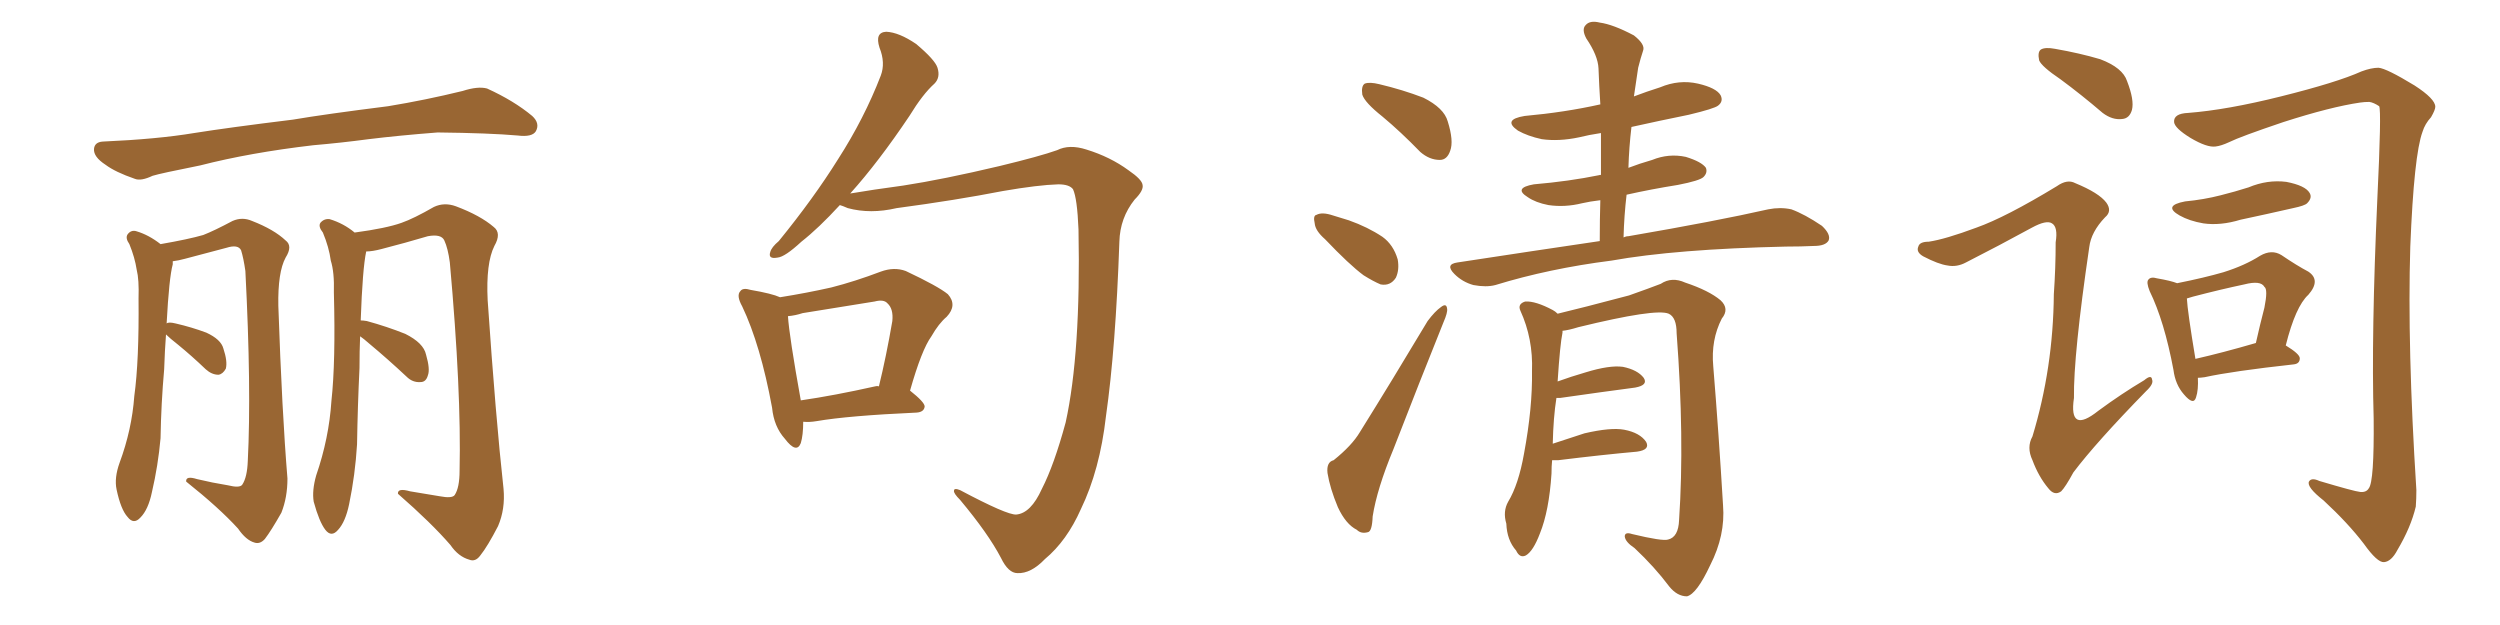 <svg xmlns="http://www.w3.org/2000/svg" xmlns:xlink="http://www.w3.org/1999/xlink" width="600" height="150"><path fill="#996633" padding="10" d="M75.15 34.86L75.15 34.86Q60.06 36.62 48.05 39.70L48.05 39.70Q38.53 41.60 36.62 42.19L36.62 42.19Q33.84 43.51 32.37 42.92L32.37 42.92Q27.69 41.31 25.34 39.55L25.34 39.55Q22.41 37.65 22.56 35.74L22.56 35.74Q22.71 34.13 24.61 33.98L24.61 33.98Q37.79 33.40 46.58 31.93L46.58 31.93Q54.79 30.62 70.31 28.71L70.31 28.71Q78.08 27.39 93.16 25.49L93.16 25.49Q102.10 24.02 111.04 21.83L111.04 21.83Q114.70 20.65 116.89 21.24L116.89 21.24Q123.34 24.17 127.73 27.83L127.73 27.83Q129.64 29.59 128.61 31.49L128.61 31.49Q127.73 32.96 124.22 32.52L124.22 32.52Q117.48 31.93 105.03 31.79L105.03 31.79Q95.65 32.52 88.48 33.40L88.48 33.40Q81.88 34.28 75.15 34.86ZM39.84 80.27L39.84 80.27Q39.55 84.08 39.40 88.62L39.40 88.62Q38.67 96.83 38.53 105.18L38.53 105.18Q37.94 111.77 36.47 118.07L36.47 118.07Q35.60 122.31 33.69 124.22L33.69 124.22Q32.08 125.98 30.62 124.07L30.62 124.07Q29.00 122.31 27.98 117.48L27.98 117.48Q27.39 114.70 28.71 111.04L28.71 111.04Q31.64 103.13 32.23 95.07L32.23 95.07Q33.40 86.57 33.25 71.63L33.25 71.63Q33.40 67.09 32.81 64.75L32.81 64.75Q32.37 61.82 31.05 58.59L31.05 58.59Q30.03 57.13 30.62 56.25L30.62 56.25Q31.49 55.08 32.81 55.52L32.81 55.52Q35.74 56.40 38.53 58.59L38.53 58.59Q45.26 57.42 48.78 56.40L48.78 56.40Q51.42 55.37 55.81 53.03L55.81 53.03Q58.15 52.00 60.50 53.03L60.50 53.03Q65.77 55.08 68.55 57.71L68.55 57.71Q70.31 59.03 68.55 61.82L68.55 61.82Q66.65 65.33 66.80 73.39L66.80 73.39Q67.68 99.02 68.99 114.84L68.99 114.84Q68.99 119.38 67.53 123.05L67.53 123.05Q65.04 127.44 63.57 129.35L63.57 129.35Q62.40 130.66 61.08 130.22L61.08 130.22Q59.03 129.64 57.13 126.86L57.13 126.86Q52.59 121.88 44.68 115.58L44.68 115.58Q44.53 114.11 47.31 114.99L47.31 114.99Q50.98 115.87 54.64 116.46L54.64 116.46Q57.57 117.19 58.15 116.31L58.15 116.31Q59.33 114.55 59.47 110.60L59.47 110.60Q60.35 93.31 58.89 65.04L58.89 65.04Q58.45 61.96 57.86 60.06L57.86 60.06Q57.13 58.59 54.35 59.47L54.35 59.47Q49.37 60.79 44.38 62.11L44.38 62.11Q42.77 62.55 41.46 62.70L41.46 62.70Q41.46 62.99 41.46 63.43L41.46 63.43Q40.58 66.65 39.99 77.64L39.99 77.64Q40.43 77.20 42.19 77.64L42.19 77.64Q46.00 78.52 49.51 79.83L49.51 79.83Q53.03 81.45 53.61 83.64L53.61 83.64Q54.64 86.72 54.20 88.48L54.20 88.48Q53.47 89.79 52.44 89.94L52.44 89.94Q50.83 89.94 49.37 88.62L49.37 88.62Q46.00 85.40 42.77 82.76L42.77 82.76Q40.72 81.15 39.84 80.27ZM86.43 80.71L86.43 80.71L86.43 80.71Q86.28 84.23 86.28 88.33L86.28 88.33Q85.84 97.41 85.69 106.64L85.69 106.64Q85.25 113.96 83.79 121.00L83.79 121.00Q82.91 125.24 81.15 127.15L81.15 127.15Q79.54 129.05 78.08 127.15L78.08 127.15Q76.61 125.24 75.29 120.41L75.29 120.41Q74.85 117.77 75.88 114.11L75.88 114.11Q78.96 105.18 79.54 96.24L79.54 96.24Q80.57 86.87 80.13 70.17L80.13 70.17Q80.27 65.33 79.39 62.55L79.39 62.55Q78.96 59.33 77.49 55.81L77.49 55.81Q76.32 54.35 76.90 53.47L76.90 53.47Q77.78 52.44 79.10 52.59L79.10 52.59Q82.47 53.61 85.11 55.81L85.11 55.81Q92.72 54.79 96.39 53.47L96.39 53.47Q99.32 52.44 104.15 49.66L104.15 49.66Q106.64 48.49 109.42 49.51L109.42 49.51Q115.28 51.71 118.51 54.49L118.51 54.49Q120.41 55.96 118.65 59.03L118.65 59.03Q116.60 63.13 117.04 72.07L117.04 72.07Q118.95 100.05 120.85 117.33L120.85 117.33Q121.29 122.17 119.53 126.27L119.53 126.27Q117.04 131.10 115.28 133.30L115.28 133.30Q114.11 134.91 112.65 134.33L112.65 134.33Q110.01 133.59 108.11 130.81L108.11 130.81Q103.56 125.54 95.51 118.51L95.51 118.51Q95.36 117.04 98.44 117.92L98.44 117.92Q101.95 118.51 105.47 119.09L105.47 119.09Q108.54 119.68 109.13 118.80L109.13 118.80Q110.30 117.04 110.30 112.94L110.30 112.94Q110.74 93.90 107.96 62.99L107.96 62.99Q107.52 59.62 106.64 57.71L106.64 57.71Q105.91 56.10 102.69 56.69L102.69 56.69Q97.27 58.30 91.55 59.77L91.55 59.77Q89.36 60.35 87.89 60.35L87.89 60.35Q87.01 64.45 86.57 76.90L86.57 76.90Q87.16 76.90 88.04 77.05L88.04 77.05Q92.87 78.37 97.27 80.13L97.27 80.13Q101.66 82.32 102.25 85.11L102.25 85.11Q103.27 88.62 102.69 90.09L102.69 90.09Q102.25 91.70 100.93 91.70L100.93 91.70Q99.02 91.85 97.56 90.38L97.56 90.38Q93.02 86.13 88.62 82.47L88.62 82.47Q87.30 81.30 86.43 80.71ZM243.90 123.49L243.90 123.49Q247.41 123.19 250.05 117.33L250.05 117.33Q252.98 111.62 255.76 101.37L255.76 101.37Q259.42 84.67 258.84 55.08L258.84 55.08Q258.54 47.61 257.52 45.41L257.52 45.41Q256.64 44.24 254.00 44.24L254.00 44.24Q249.17 44.38 240.67 45.85L240.67 45.85Q229.39 48.05 215.19 49.95L215.19 49.95Q208.89 51.42 203.47 49.95L203.47 49.95Q202.15 49.37 201.56 49.22L201.56 49.22Q196.44 54.79 192.33 58.01L192.33 58.01Q188.38 61.67 186.62 61.82L186.62 61.82Q184.28 62.26 184.86 60.50L184.86 60.50Q185.16 59.33 186.91 57.86L186.91 57.86Q195.26 47.61 201.12 38.23L201.12 38.23Q207.42 28.42 211.38 18.16L211.38 18.16Q212.55 15.09 211.08 11.43L211.08 11.43Q209.91 7.76 212.70 7.62L212.70 7.62Q215.77 7.76 219.87 10.55L219.87 10.55Q224.41 14.36 225 16.26L225 16.26Q225.73 18.60 224.27 20.07L224.27 20.07Q221.48 22.56 218.26 27.83L218.26 27.83Q210.79 38.96 204.05 46.44L204.05 46.44Q209.18 45.56 216.80 44.53L216.80 44.53Q226.32 43.07 239.94 39.84L239.94 39.84Q249.61 37.50 253.71 36.04L253.71 36.04Q256.64 34.57 260.74 35.89L260.74 35.89Q266.46 37.65 270.85 40.87L270.85 40.87Q274.07 43.07 274.22 44.38L274.22 44.38Q274.51 45.70 272.31 47.90L272.31 47.90Q268.80 52.29 268.65 58.01L268.65 58.01Q267.77 83.50 265.43 99.90L265.43 99.90Q263.96 112.79 259.42 122.17L259.42 122.17Q256.05 129.79 250.78 134.18L250.78 134.18Q247.41 137.70 244.19 137.55L244.19 137.55Q241.99 137.55 240.23 133.89L240.23 133.89Q237.16 128.03 230.42 119.97L230.42 119.97Q228.81 118.36 228.96 117.77L228.96 117.77Q228.96 117.04 230.42 117.63L230.42 117.63Q241.70 123.63 243.90 123.49ZM192.77 101.22L192.77 101.22Q192.77 104.44 192.19 106.35L192.19 106.35Q191.16 108.98 188.38 105.32L188.38 105.32Q185.74 102.39 185.30 97.85L185.30 97.85Q182.52 82.76 178.13 73.54L178.13 73.54Q176.66 70.90 177.69 69.87L177.69 69.87Q178.27 68.99 180.18 69.58L180.18 69.58Q185.30 70.46 187.21 71.34L187.21 71.34Q193.65 70.31 199.51 68.99L199.51 68.99Q205.22 67.53 211.38 65.19L211.38 65.19Q214.60 64.01 217.38 65.04L217.38 65.04Q225.15 68.70 227.49 70.61L227.49 70.61Q229.83 73.24 227.20 76.03L227.20 76.03Q225.29 77.64 223.54 80.71L223.54 80.71Q221.19 83.94 218.41 93.75L218.41 93.75Q221.92 96.53 221.92 97.56L221.92 97.56Q221.78 98.88 220.02 99.02L220.02 99.02Q203.61 99.76 196.00 101.07L196.00 101.07Q194.24 101.37 192.77 101.22ZM210.06 92.72L210.06 92.72L210.06 92.72Q210.50 92.58 210.94 92.72L210.94 92.72Q212.70 85.55 214.16 77.05L214.16 77.05Q214.45 74.12 212.99 72.80L212.99 72.80Q212.11 71.78 209.91 72.36L209.91 72.36Q201.56 73.68 192.63 75.15L192.63 75.15Q190.87 75.73 189.11 75.88L189.11 75.88Q189.40 80.57 192.19 96.09L192.19 96.09Q200.24 94.92 210.06 92.72ZM331.79 27.98L331.79 27.98Q327.54 24.61 326.95 22.71L326.95 22.71Q326.66 20.65 327.54 20.07L327.54 20.07Q328.71 19.63 331.05 20.21L331.05 20.21Q336.62 21.53 341.60 23.44L341.60 23.44Q346.58 25.93 347.46 29.15L347.46 29.15Q348.93 33.84 348.05 36.18L348.05 36.18Q347.31 38.38 345.56 38.38L345.56 38.38Q343.07 38.38 340.87 36.47L340.87 36.47Q336.18 31.64 331.79 27.98ZM318.02 57.42L318.02 57.42Q315.67 55.37 315.53 53.61L315.53 53.61Q315.09 51.71 315.97 51.56L315.97 51.56Q317.29 50.83 319.92 51.71L319.92 51.71Q321.83 52.29 323.73 52.88L323.73 52.88Q328.27 54.49 331.79 56.84L331.79 56.84Q334.42 58.74 335.45 62.26L335.45 62.26Q335.89 64.75 335.01 66.65L335.01 66.65Q333.69 68.70 331.35 68.26L331.35 68.26Q329.59 67.53 327.25 66.06L327.25 66.06Q323.88 63.57 318.02 57.42ZM320.07 110.45L320.07 110.45Q324.46 106.93 326.37 103.71L326.37 103.71Q334.13 91.26 342.63 77.05L342.63 77.05Q344.38 74.71 345.85 73.68L345.85 73.68Q347.17 72.66 347.31 74.12L347.31 74.12Q347.46 75 346.44 77.34L346.44 77.34Q340.72 91.55 334.42 107.81L334.42 107.81Q330.47 117.33 329.44 123.93L329.44 123.93Q329.30 127.59 328.27 127.73L328.27 127.73Q326.66 128.17 325.63 127.15L325.63 127.15Q323.00 125.83 321.09 121.73L321.09 121.73Q319.19 117.19 318.60 113.53L318.60 113.53Q318.31 110.89 320.07 110.45ZM383.94 57.86L383.94 57.86Q383.94 52.59 384.08 48.05L384.08 48.05Q381.59 48.34 379.69 48.78L379.69 48.78Q375.59 49.80 371.63 49.22L371.63 49.22Q368.55 48.63 366.65 47.31L366.65 47.31Q363.13 45.12 368.12 44.24L368.12 44.24Q376.61 43.51 383.79 42.04L383.79 42.04Q384.08 41.89 384.23 42.04L384.23 42.04Q384.23 36.77 384.23 31.93L384.23 31.93Q381.30 32.37 378.96 32.96L378.96 32.96Q374.12 33.98 370.02 33.40L370.02 33.40Q366.65 32.67 364.31 31.35L364.31 31.35Q360.50 28.71 365.92 27.83L365.92 27.83Q375.59 26.95 384.08 25.05L384.08 25.05Q383.79 20.51 383.64 16.41L383.64 16.41Q383.50 13.33 380.71 9.23L380.71 9.23Q379.54 7.03 380.57 6.01L380.57 6.01Q381.59 4.83 383.94 5.42L383.94 5.42Q387.16 5.86 392.14 8.50L392.14 8.50Q394.92 10.69 394.34 12.16L394.34 12.16Q393.75 13.92 393.16 16.26L393.16 16.26Q392.72 19.04 392.14 23.14L392.14 23.14Q395.21 21.97 398.44 20.95L398.44 20.95Q402.98 19.04 407.52 20.07L407.52 20.07Q411.91 21.09 412.94 22.85L412.94 22.85Q413.67 24.32 412.35 25.34L412.35 25.34Q411.47 26.07 405.32 27.54L405.32 27.54Q398.14 29.00 391.55 30.47L391.55 30.47Q390.97 35.30 390.82 40.28L390.82 40.28Q393.46 39.26 396.53 38.38L396.53 38.38Q400.49 36.77 404.59 37.65L404.59 37.65Q408.40 38.82 409.42 40.28L409.42 40.28Q409.86 41.46 408.84 42.48L408.84 42.48Q407.96 43.36 402.69 44.38L402.69 44.38Q396.24 45.41 390.38 46.73L390.38 46.73Q389.79 51.71 389.65 56.98L389.65 56.98Q390.23 56.69 390.82 56.69L390.82 56.69Q412.06 53.03 424.37 50.24L424.37 50.24Q427.29 49.66 429.93 50.24L429.93 50.24Q433.15 51.42 437.26 54.20L437.26 54.20Q439.45 56.25 438.87 57.71L438.87 57.71Q438.13 59.03 435.35 59.03L435.35 59.03Q432.13 59.18 428.61 59.18L428.61 59.18Q402.25 59.77 386.72 62.55L386.72 62.55Q371.78 64.45 358.89 68.41L358.89 68.41Q356.69 68.99 353.61 68.41L353.61 68.41Q350.98 67.68 349.07 65.77L349.07 65.77Q346.73 63.43 349.80 62.99L349.80 62.99Q367.97 60.21 383.94 57.86ZM372.51 110.45L372.51 110.45L372.51 110.45Q372.36 111.91 372.36 113.67L372.36 113.67Q371.78 122.61 369.58 128.03L369.58 128.03Q367.97 132.28 366.21 133.30L366.21 133.30Q364.75 134.03 363.87 132.13L363.87 132.13Q361.67 129.64 361.52 125.68L361.52 125.68Q360.64 122.75 361.96 120.41L361.96 120.41Q364.45 116.31 365.77 108.84L365.77 108.84Q367.82 97.85 367.68 89.06L367.68 89.06Q367.97 81.30 364.89 74.56L364.89 74.56Q364.16 72.95 366.06 72.36L366.06 72.36Q368.55 72.22 372.66 74.41L372.66 74.41Q373.24 74.71 373.83 75.29L373.83 75.29Q379.39 73.97 390.97 70.90L390.97 70.90Q395.95 69.14 398.58 68.12L398.58 68.12Q401.22 66.36 404.44 67.82L404.44 67.82Q410.16 69.73 412.94 72.07L412.94 72.07Q415.14 74.12 413.23 76.46L413.23 76.46Q410.60 81.59 411.18 87.89L411.18 87.89Q412.50 104.00 413.53 121.29L413.53 121.29Q414.11 128.47 410.45 135.64L410.45 135.64Q407.23 142.53 404.88 143.12L404.88 143.12Q402.54 143.12 400.63 140.77L400.63 140.77Q397.12 136.08 392.29 131.54L392.29 131.54Q390.09 130.08 389.94 128.76L389.94 128.76Q389.94 127.59 391.70 128.17L391.70 128.17Q399.02 129.93 400.34 129.49L400.34 129.49Q402.83 128.91 402.98 124.80L402.98 124.80Q404.30 105.18 402.39 79.98L402.39 79.98Q402.39 76.17 400.49 75.29L400.49 75.29Q397.41 73.97 378.81 78.52L378.81 78.52Q376.46 79.25 375 79.39L375 79.39Q375 79.69 375 79.83L375 79.83Q374.41 82.62 373.83 91.55L373.83 91.55Q377.05 90.38 380.57 89.36L380.57 89.36Q386.28 87.60 389.50 88.04L389.50 88.04Q393.02 88.77 394.48 90.67L394.48 90.67Q395.65 92.43 392.43 93.02L392.43 93.02Q384.67 94.04 374.41 95.51L374.41 95.51Q373.68 95.51 373.54 95.51L373.54 95.51Q372.80 100.20 372.66 106.49L372.66 106.49Q376.17 105.32 380.27 104.00L380.27 104.00Q386.57 102.54 389.79 103.13L389.79 103.13Q393.60 103.86 395.07 106.05L395.07 106.05Q396.09 107.96 392.87 108.40L392.87 108.40Q384.67 109.13 373.97 110.45L373.97 110.45Q373.10 110.45 372.51 110.45ZM494.53 19.04L494.53 19.04Q489.99 15.97 489.40 14.50L489.40 14.50Q488.96 12.45 489.84 11.87L489.84 11.87Q490.87 11.28 493.21 11.72L493.21 11.72Q499.07 12.74 504.05 14.21L504.05 14.21Q509.47 16.26 510.50 19.48L510.50 19.48Q512.26 24.02 511.67 26.37L511.67 26.37Q511.08 28.42 509.33 28.56L509.33 28.56Q506.98 28.86 504.64 27.10L504.64 27.10Q499.51 22.71 494.53 19.04ZM474.32 54.64L474.32 54.64Q481.35 52.15 493.65 44.68L493.65 44.68Q496.14 42.92 498.05 43.95L498.05 43.95Q503.76 46.29 505.52 48.63L505.52 48.63Q506.98 50.68 505.22 52.15L505.22 52.15Q501.86 55.66 501.42 59.33L501.42 59.33Q497.61 85.25 497.75 95.51L497.75 95.51Q496.44 104.30 503.61 98.58L503.61 98.58Q509.18 94.48 514.60 91.26L514.60 91.26Q516.36 89.79 516.50 91.11L516.50 91.11Q516.94 92.14 515.04 93.90L515.04 93.90Q503.03 106.20 497.61 113.38L497.61 113.38Q495.70 116.89 494.68 117.92L494.68 117.92Q493.07 119.09 491.60 117.19L491.60 117.19Q489.26 114.40 487.79 110.45L487.79 110.45Q486.33 107.37 487.79 104.74L487.79 104.74Q492.77 88.33 492.92 70.61L492.92 70.61Q493.36 64.31 493.36 58.15L493.36 58.15Q493.95 54.49 492.48 53.61L492.48 53.61Q491.16 52.73 487.65 54.64L487.65 54.64Q479.88 58.89 471.83 62.99L471.83 62.99Q469.63 64.16 467.43 63.72L467.43 63.72Q465.23 63.43 461.57 61.52L461.57 61.52Q459.81 60.50 460.40 59.18L460.40 59.18Q460.69 58.01 462.89 58.01L462.89 58.01Q466.85 57.42 474.32 54.64ZM525.15 27.10L525.15 27.10Q534.52 26.37 547.41 23.14L547.41 23.14Q560.89 19.78 566.75 17.14L566.75 17.14Q569.09 16.26 570.85 16.26L570.85 16.26Q572.75 16.41 579.49 20.51L579.49 20.51Q584.47 23.73 584.47 25.63L584.47 25.63Q584.47 26.37 583.45 28.13L583.45 28.13Q581.98 29.74 581.40 31.64L581.40 31.64Q579.35 37.21 578.47 59.18L578.47 59.18Q577.73 83.20 579.93 117.63L579.93 117.63Q579.93 119.68 579.79 121.58L579.79 121.58Q578.61 126.56 575.39 131.98L575.39 131.98Q573.93 134.77 572.17 134.91L572.17 134.91Q570.56 135.06 567.33 130.52L567.33 130.52Q563.53 125.54 557.67 120.12L557.67 120.12Q553.56 116.89 554.15 115.58L554.15 115.58Q554.74 114.55 556.64 115.43L556.64 115.43Q564.99 117.92 566.46 118.07L566.46 118.07Q567.92 118.21 568.51 117.19L568.51 117.19Q569.82 115.58 569.68 100.49L569.68 100.49Q569.09 80.27 570.56 47.75L570.56 47.75Q571.58 26.51 571.00 25.49L571.00 25.49Q569.68 24.61 568.65 24.46L568.65 24.46Q567.48 24.46 566.46 24.61L566.46 24.61Q559.42 25.63 548.00 29.30L548.00 29.30Q537.60 32.81 534.96 34.13L534.96 34.13Q533.06 35.01 531.74 35.16L531.74 35.16Q529.69 35.45 525.73 33.11L525.73 33.11Q521.92 30.76 521.78 29.30L521.78 29.30Q521.63 27.25 525.15 27.10ZM524.41 48.34L524.41 48.34Q528.96 47.90 532.91 46.88L532.91 46.88Q536.43 46.00 539.65 44.97L539.65 44.97Q544.19 43.07 548.73 43.65L548.73 43.65Q553.27 44.53 554.30 46.29L554.30 46.29Q555.03 47.46 553.71 48.78L553.71 48.78Q553.13 49.37 550.34 49.95L550.34 49.95Q543.90 51.42 537.74 52.73L537.74 52.73Q532.91 54.20 528.81 53.61L528.81 53.61Q525.44 53.03 523.10 51.71L523.10 51.71Q518.99 49.37 524.41 48.34ZM527.49 90.67L527.49 90.67Q527.64 93.60 527.05 95.36L527.05 95.36Q526.46 97.41 524.12 94.63L524.12 94.63Q522.07 92.29 521.63 88.77L521.63 88.77Q519.43 77.05 515.92 69.87L515.92 69.87Q515.04 67.68 515.63 67.09L515.63 67.09Q516.21 66.36 517.68 66.80L517.68 66.80Q521.04 67.38 522.51 67.97L522.51 67.97Q529.10 66.65 533.64 65.33L533.64 65.33Q538.77 63.72 542.43 61.38L542.43 61.38Q545.21 59.77 547.56 61.23L547.56 61.23Q551.22 63.72 554.00 65.19L554.00 65.19Q557.08 67.24 554.00 70.75L554.00 70.75Q550.93 73.54 548.58 82.91L548.58 82.91Q551.95 84.96 551.95 85.99L551.95 85.99Q551.95 87.30 550.49 87.45L550.49 87.45Q535.84 89.06 529.10 90.53L529.10 90.53Q528.08 90.67 527.49 90.67ZM526.90 86.13L526.90 86.13L526.90 86.13Q533.35 84.67 541.41 82.32L541.41 82.32Q542.43 77.78 543.46 73.83L543.46 73.83Q544.34 69.43 543.46 68.85L543.46 68.85Q542.58 67.24 538.62 68.26L538.62 68.26Q533.06 69.43 526.32 71.19L526.32 71.19Q525.29 71.48 524.85 71.63L524.85 71.63Q525 74.71 526.90 86.13Z"/></svg>